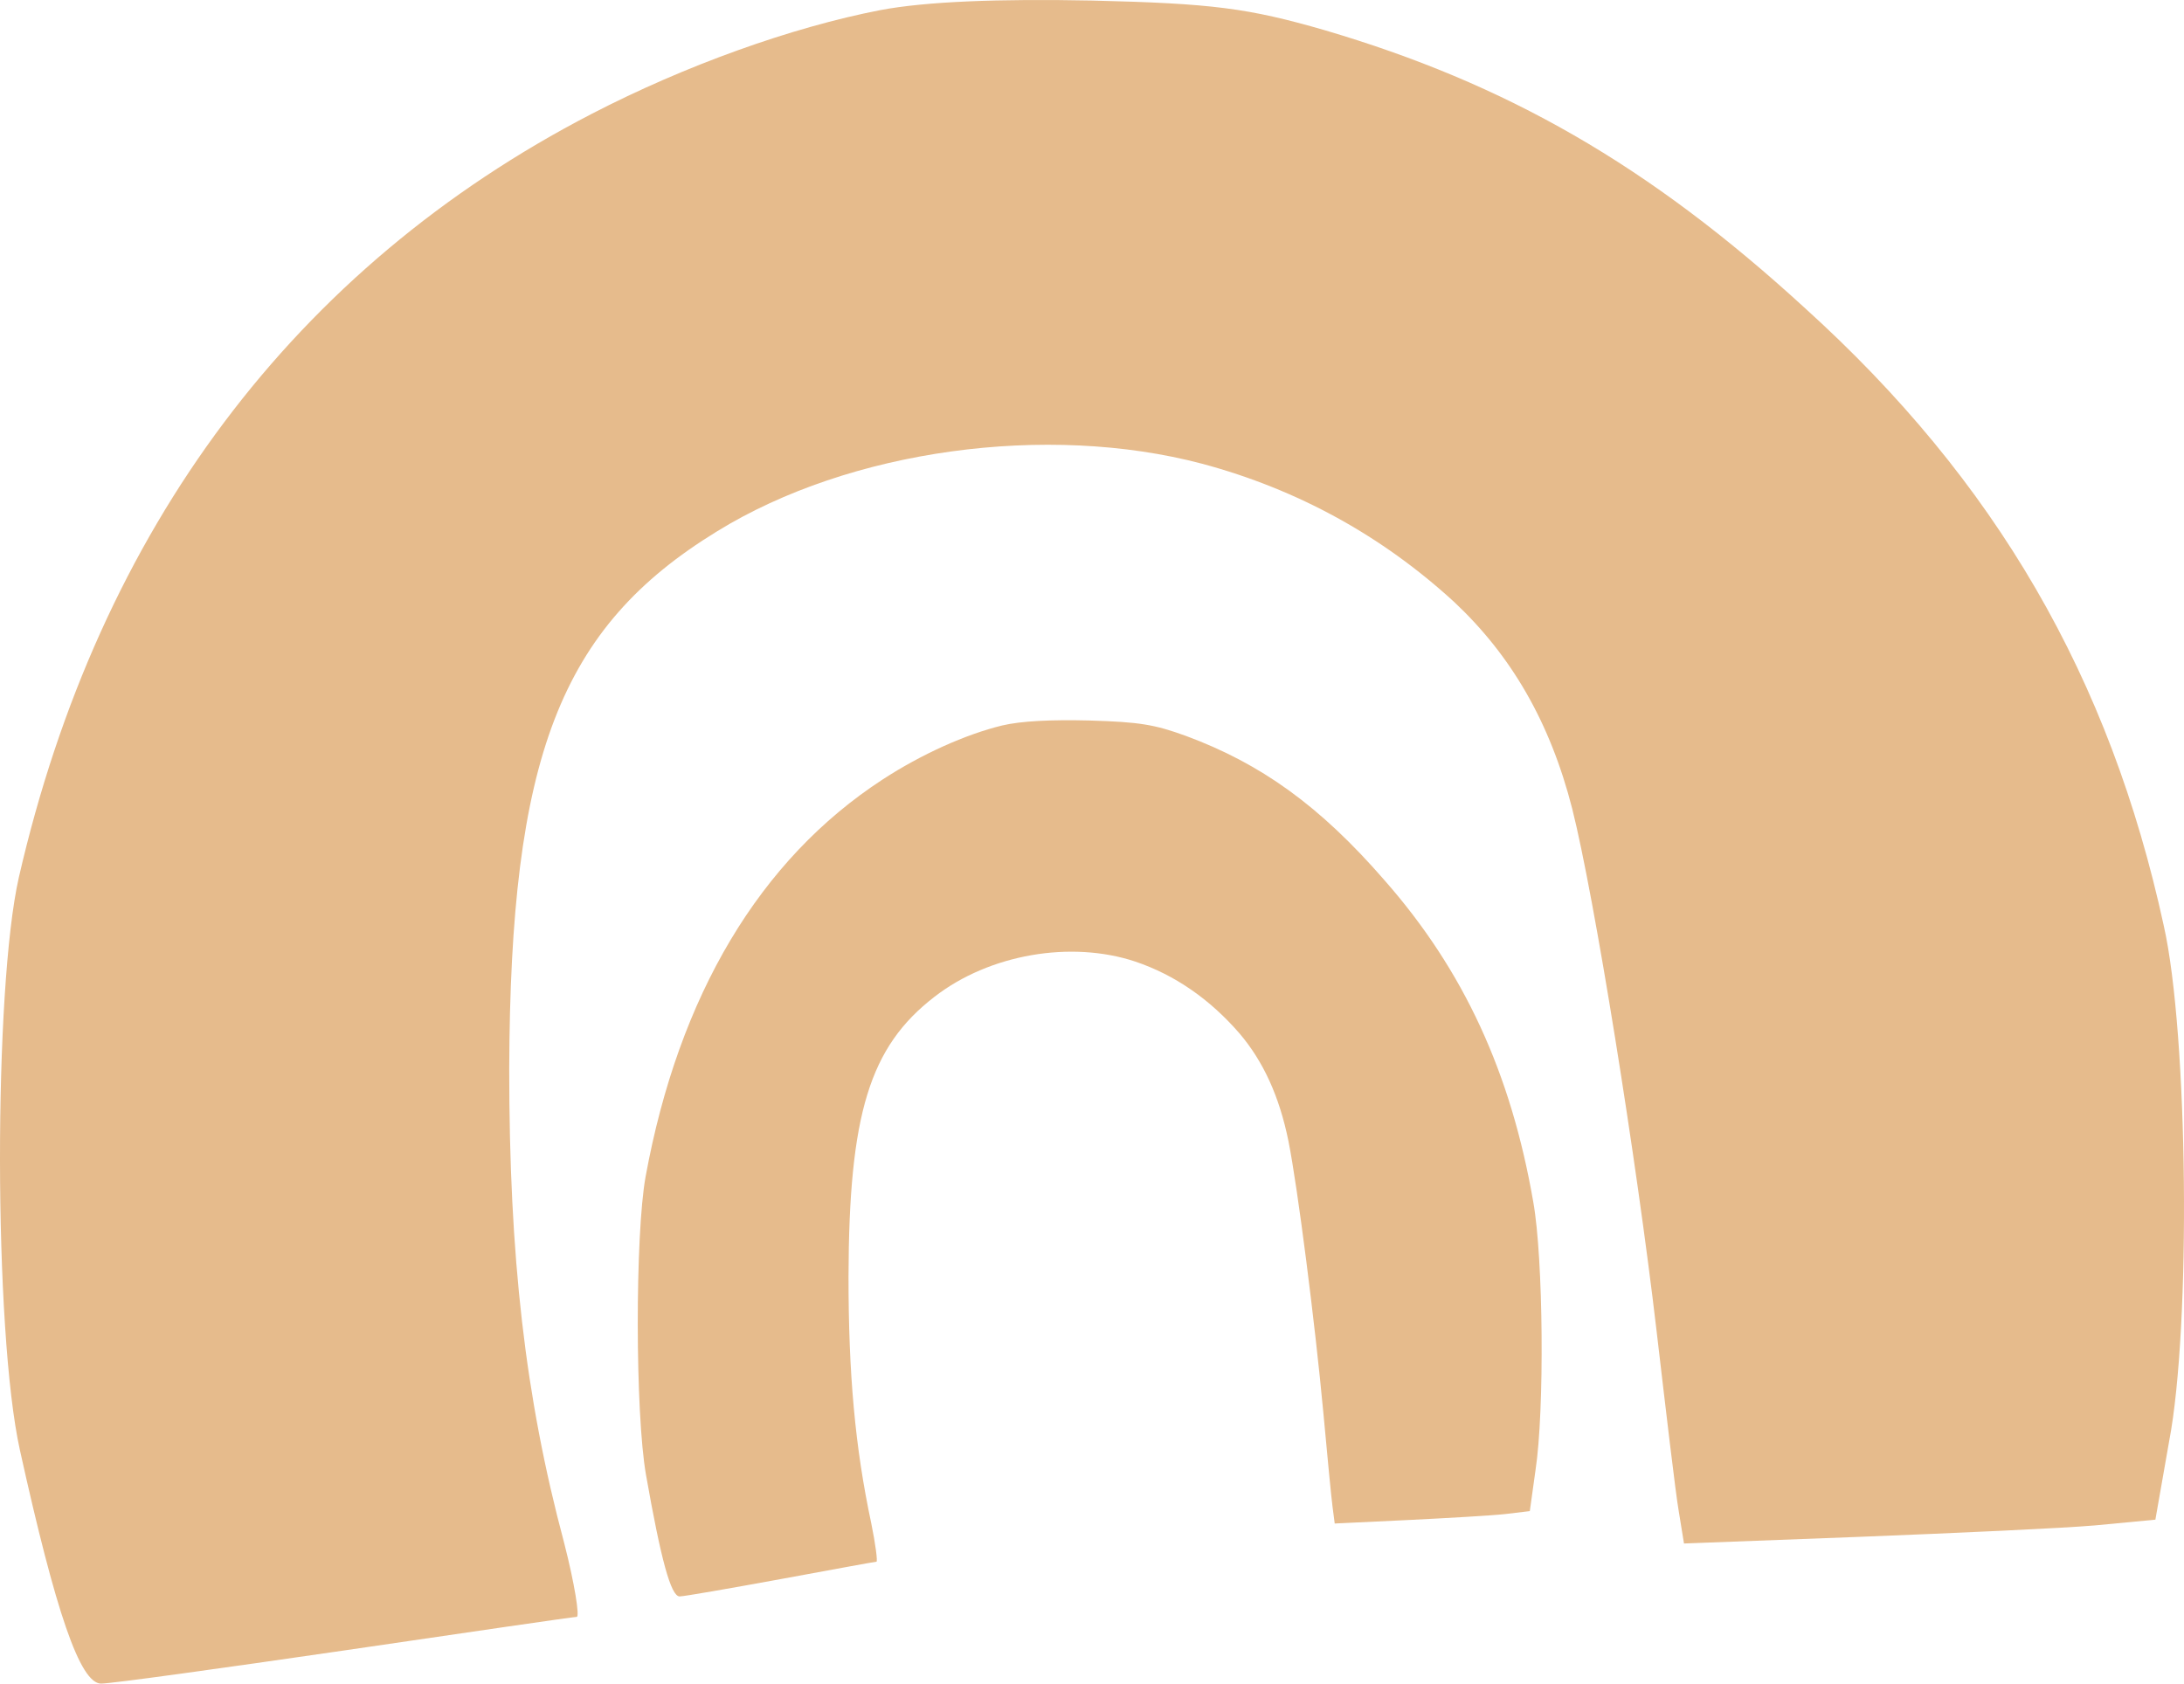 <svg xmlns="http://www.w3.org/2000/svg" width="476" height="367" viewBox="0 0 476 367" fill="none"><path d="M191.887 2.2C172.581 5.94 149.367 14.25 128.912 24.845C64.327 58.291 21.577 115.214 4.109 191.248C-1.407 215.554 -1.407 290.134 4.339 316.103C12.153 351.419 17.439 367 22.036 367C24.335 367 48.238 363.676 75.359 359.729C102.25 355.782 125.004 352.458 125.694 352.458C126.383 352.458 125.234 345.187 122.936 336.254C114.432 304.469 110.984 273.93 110.984 233.005C111.214 165.072 122.016 136.819 156.262 115.837C185.222 97.971 228.202 92.154 261.988 101.087C282.904 106.696 301.291 116.876 316.92 131.21C329.331 142.844 337.835 157.386 342.662 176.29C347.489 195.403 356.682 252.74 361.049 290.134C363.118 307.793 365.186 325.451 365.876 329.398L367.025 336.462L405.408 335.007C426.553 334.176 449.537 333.138 456.662 332.514L469.763 331.268L472.751 314.233C477.578 289.096 476.888 225.318 471.602 201.843C459.88 147.829 435.057 104.826 393.227 67.017C359.21 35.855 328.182 18.197 288.65 6.563C272.101 1.785 264.287 0.746 238.085 0.123C217.629 -0.292 201.771 0.331 191.887 2.2Z" fill="#E6BB8C"></path><path d="M218.416 158.145C210.425 160.091 200.818 164.416 192.352 169.93C165.623 187.337 147.93 216.961 140.7 256.532C138.418 269.182 138.418 307.996 140.796 321.511C144.03 339.891 146.218 348 148.12 348C149.071 348 158.964 346.27 170.188 344.216C181.318 342.162 190.735 340.432 191.02 340.432C191.306 340.432 190.83 336.648 189.879 331.999C186.359 315.457 184.932 299.563 184.932 278.264C185.028 242.91 189.498 228.206 203.672 217.286C215.657 207.988 233.445 204.96 247.428 209.609C256.084 212.528 263.694 217.826 270.162 225.286C275.299 231.341 278.818 238.909 280.816 248.748C282.814 258.695 286.618 288.535 288.426 307.996C289.282 317.186 290.138 326.376 290.423 328.431L290.899 332.107L306.784 331.35C315.536 330.917 325.048 330.377 327.997 330.052L333.419 329.404L334.655 320.538C336.653 307.456 336.368 274.264 334.18 262.046C329.328 233.936 319.055 211.555 301.743 191.878C287.665 175.66 274.823 166.47 258.462 160.416C251.613 157.929 248.379 157.388 237.535 157.064C229.069 156.848 222.506 157.172 218.416 158.145Z" fill="#E6BB8C"></path></svg>